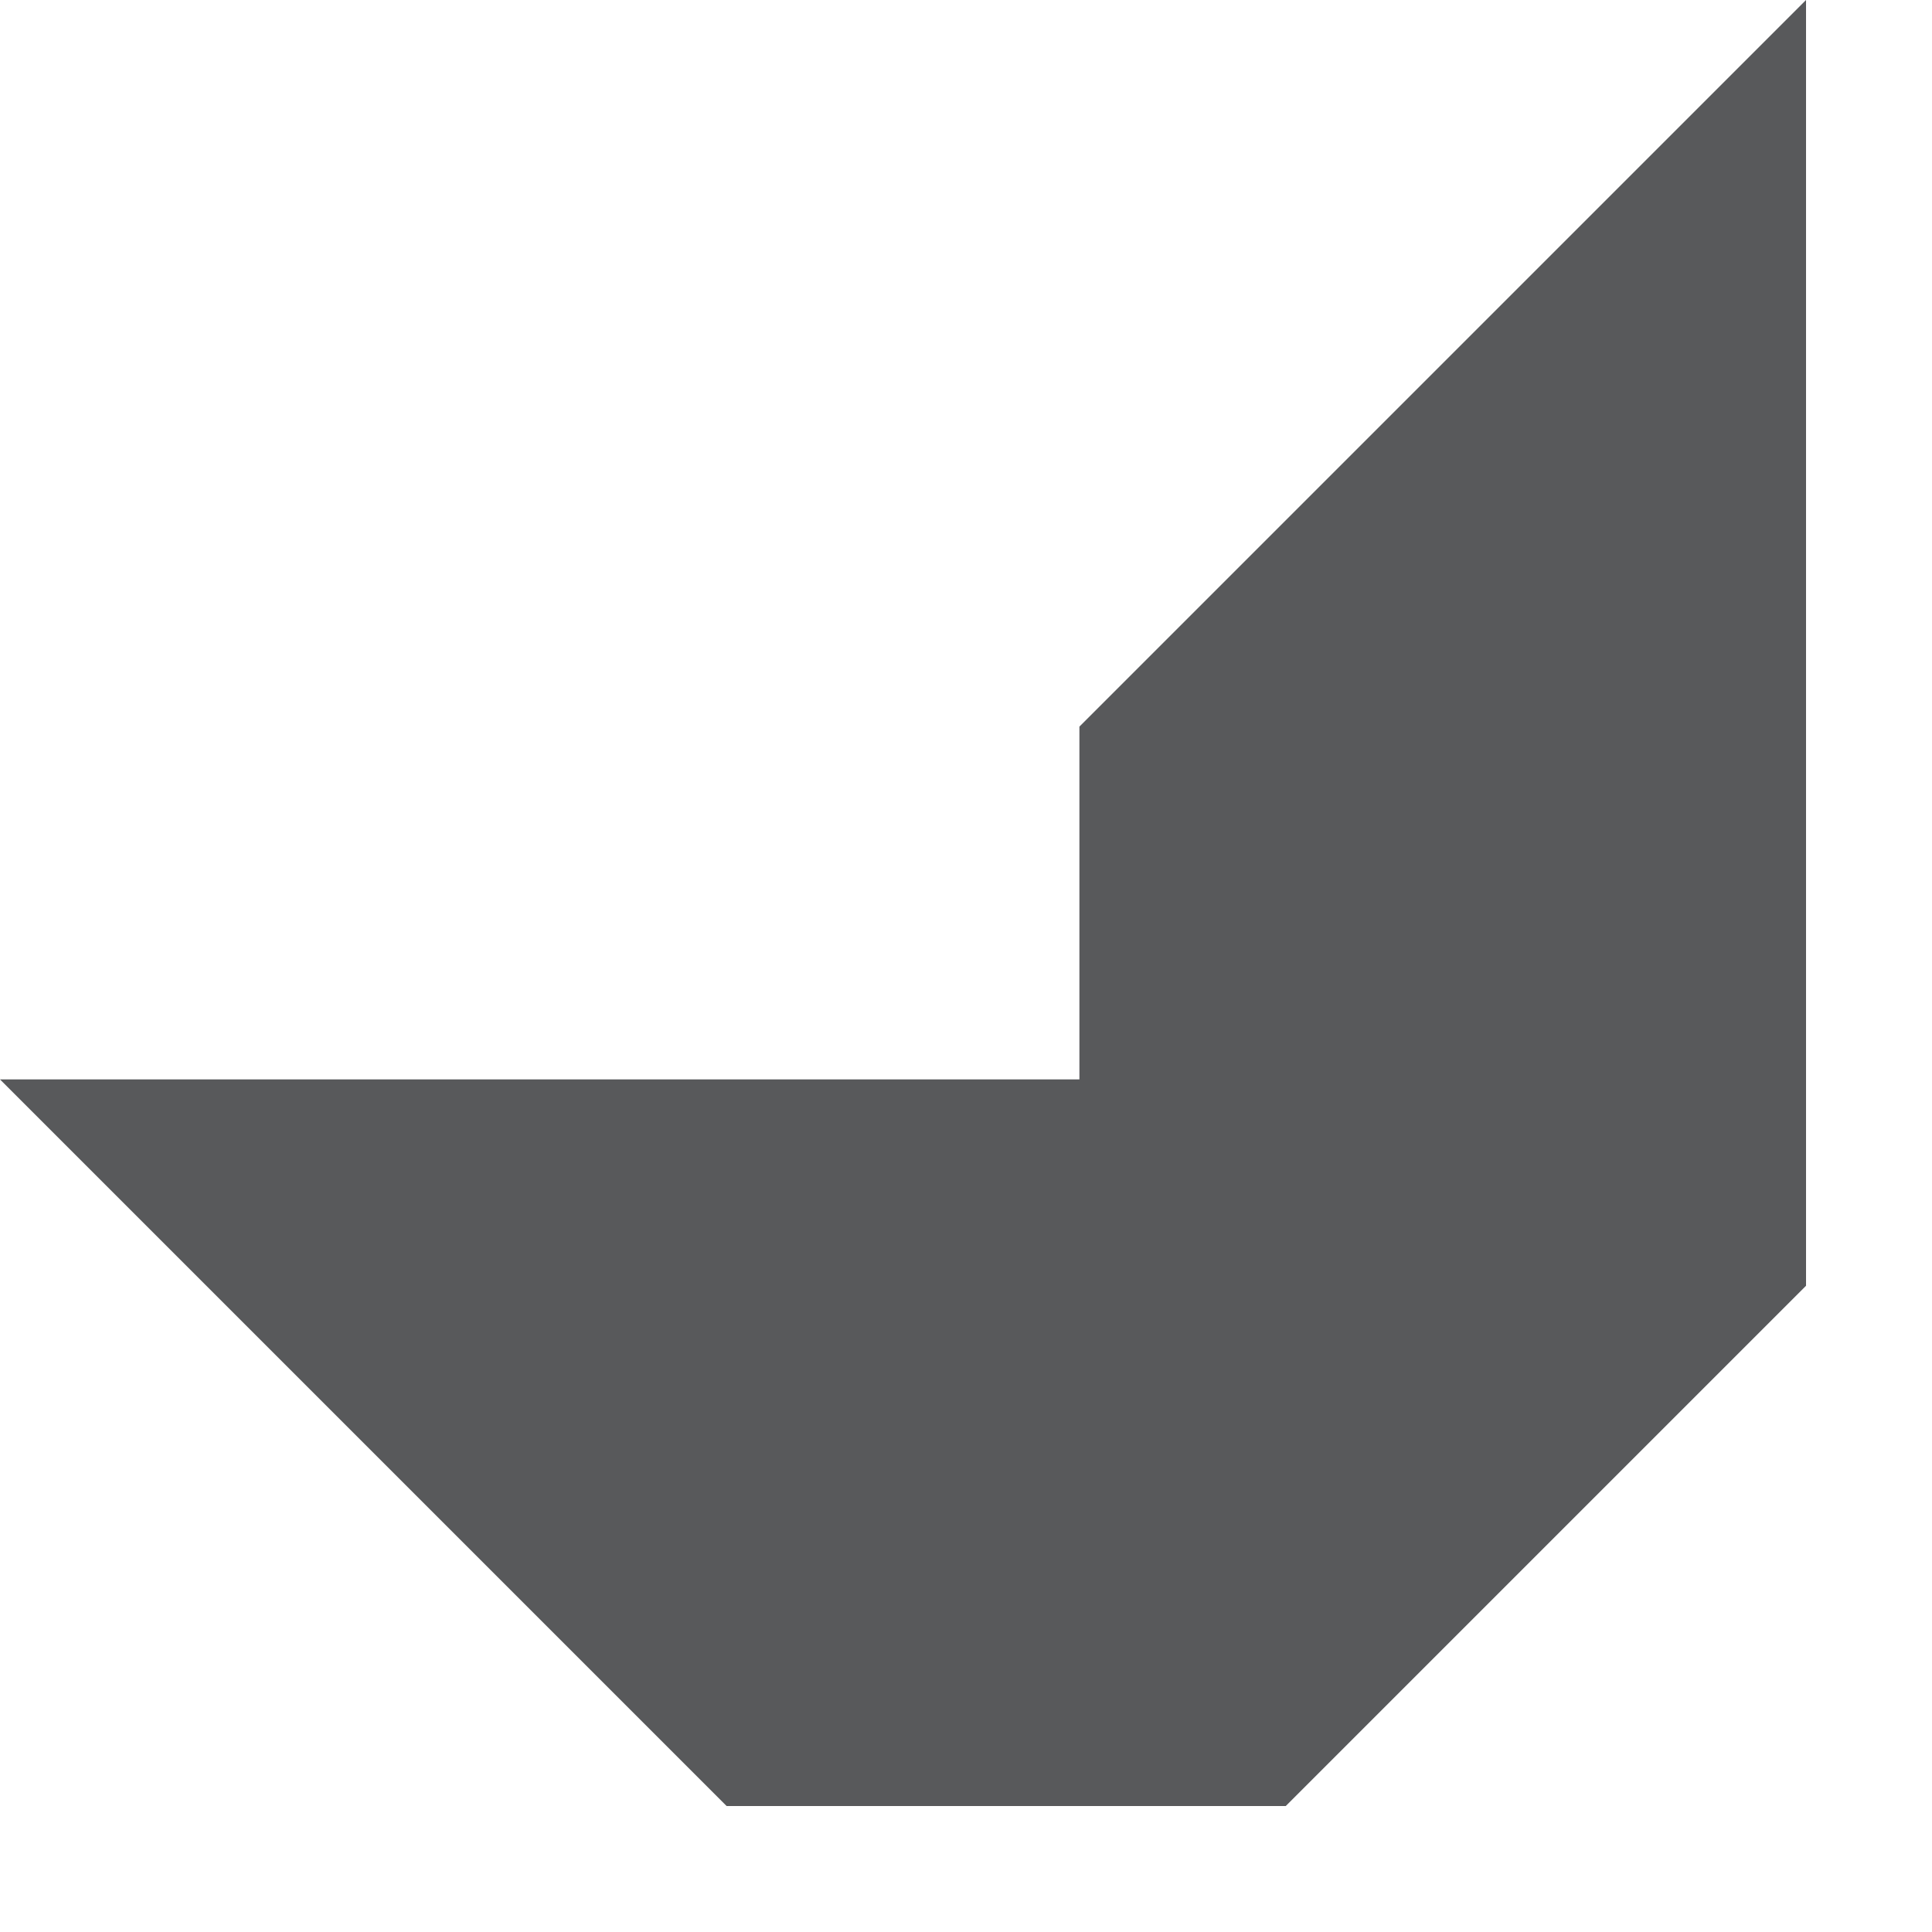 <?xml version="1.0" encoding="utf-8"?>
<svg xmlns="http://www.w3.org/2000/svg" fill="none" height="100%" overflow="visible" preserveAspectRatio="none" style="display: block;" viewBox="0 0 10 10" width="100%">
<path d="M5.587 3.761V5.587H0L3.761 9.348H6.655L9.348 6.655V0L6.909 2.439L5.586 3.762L5.587 3.761Z" fill="#58595B" id="Vector"/>
</svg>